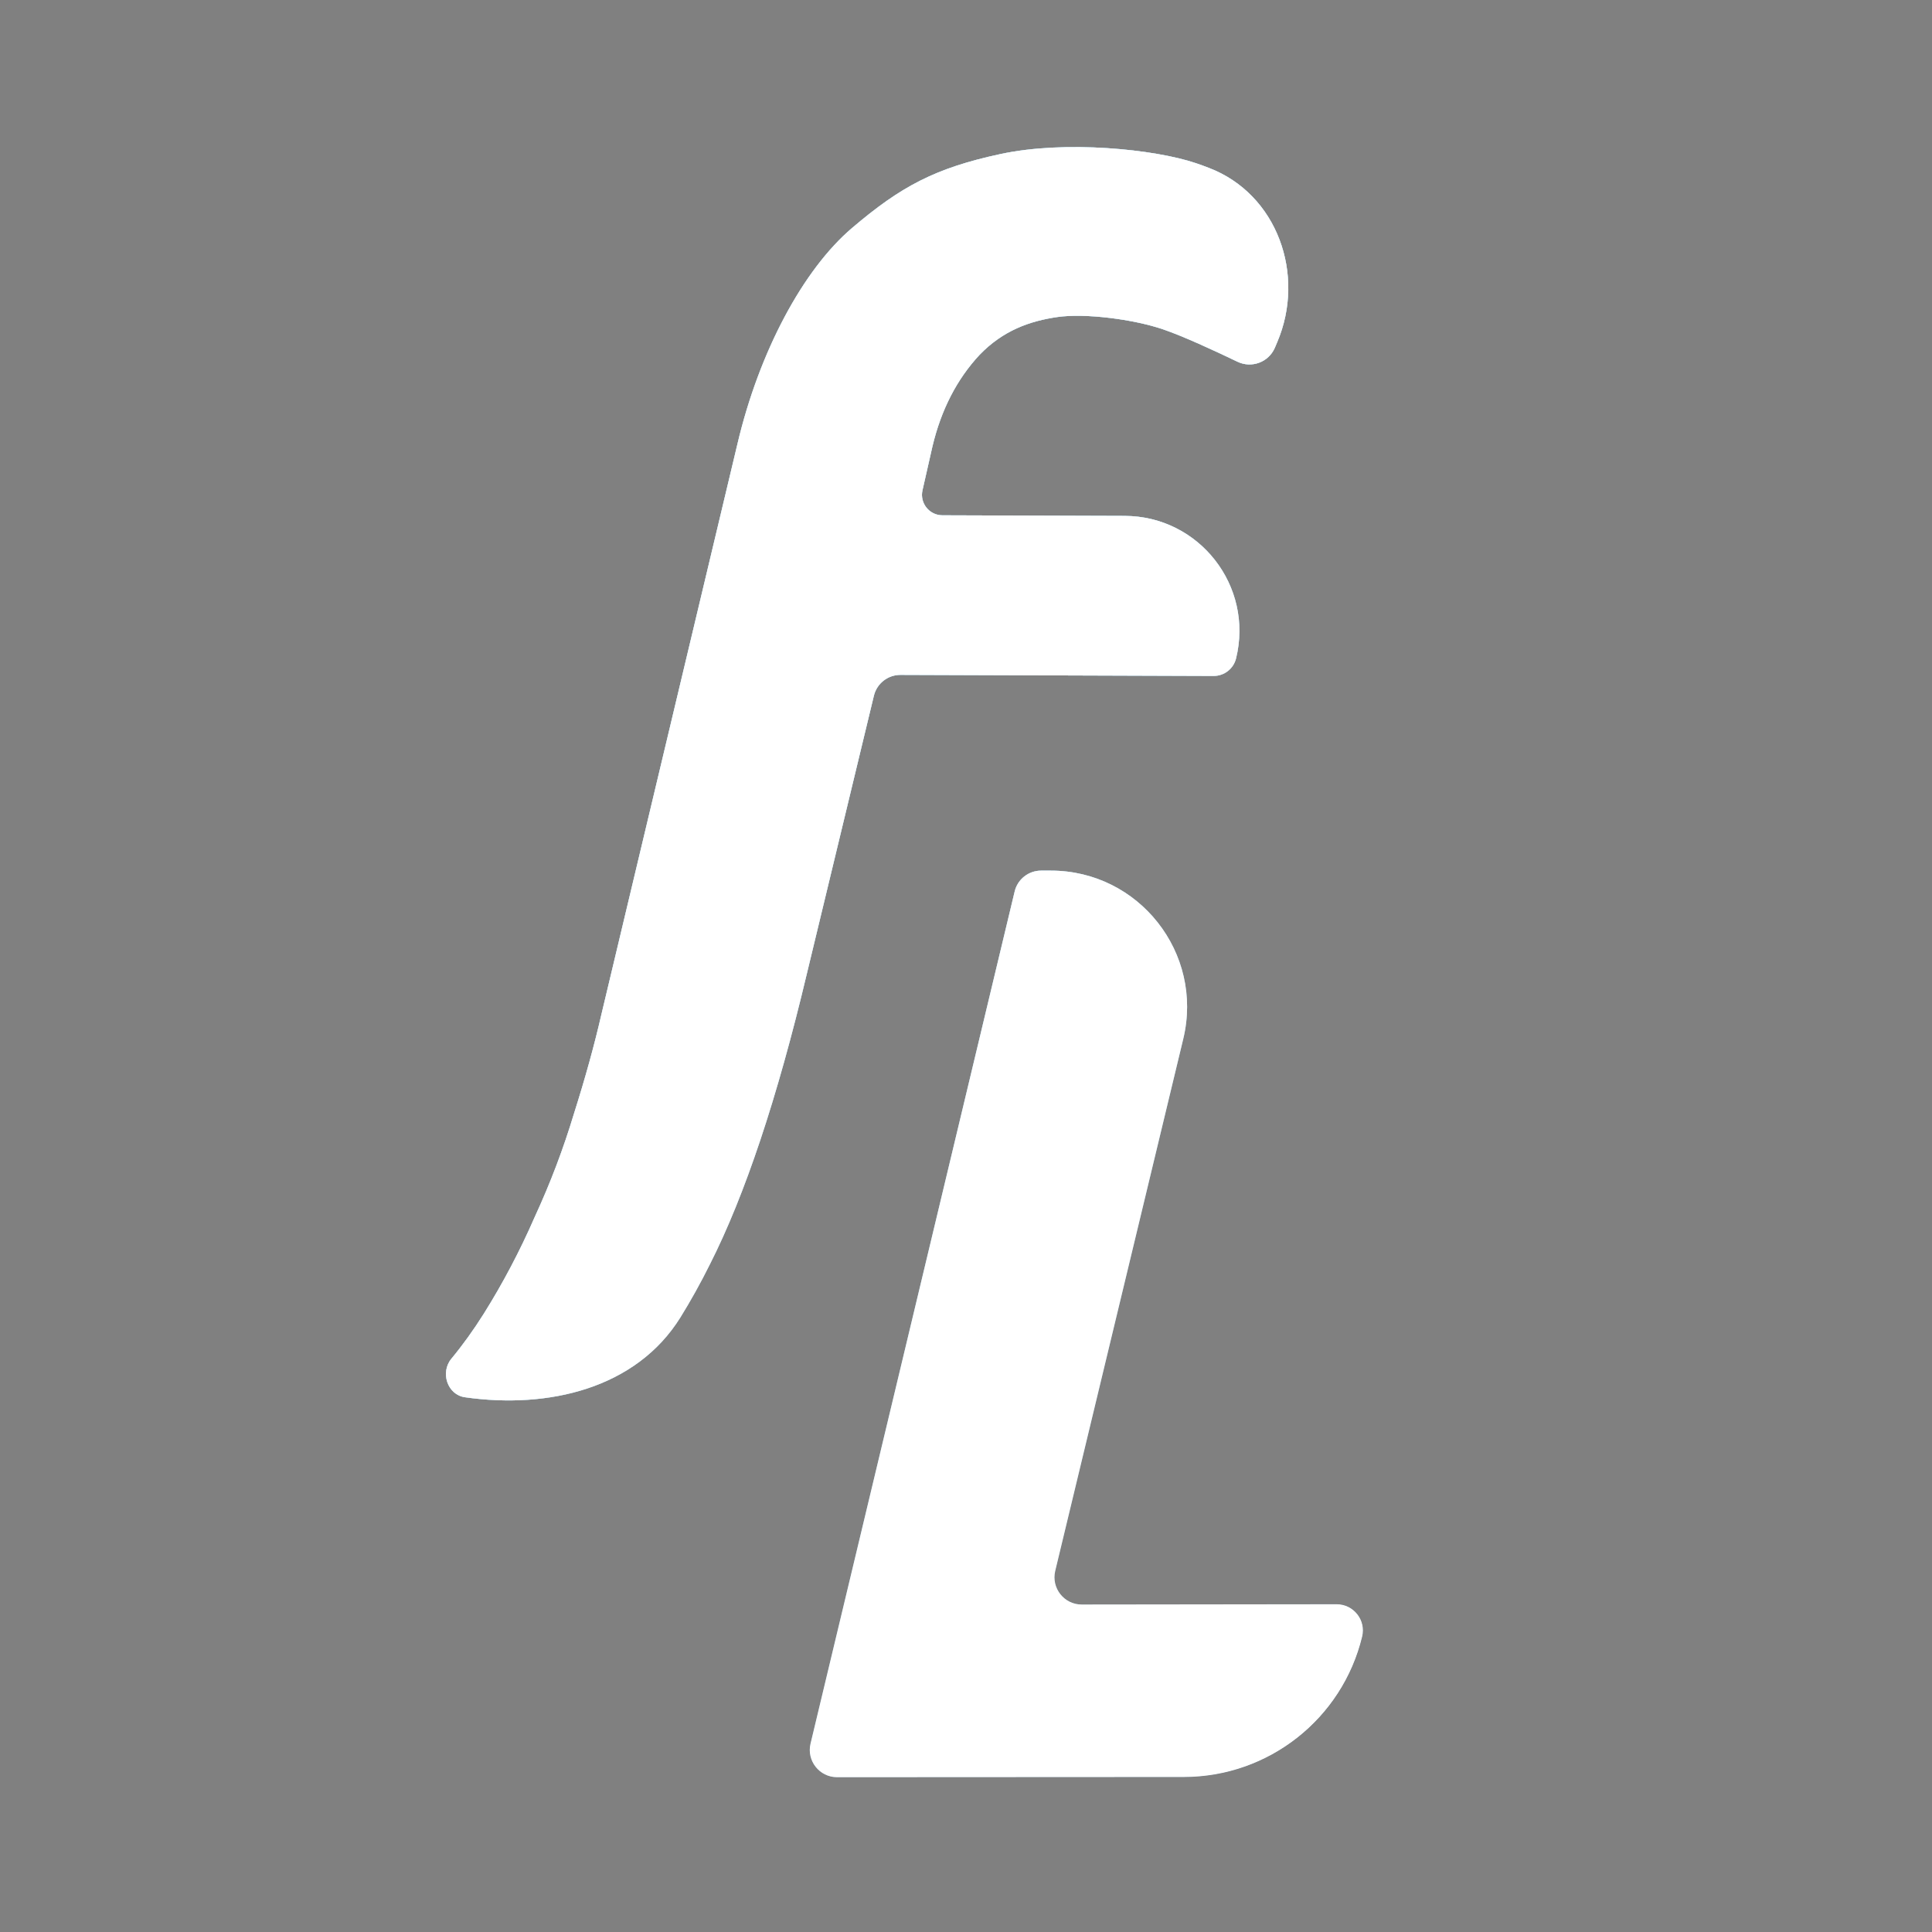 <svg width="32" height="32" viewBox="0 0 32 32" fill="none" xmlns="http://www.w3.org/2000/svg">
<rect x="0" y="0" width="32" height="32" fill="#808080" stroke="none"/>
<path d="M16.569 2.552C17.649 2.319 19.129 2.472 19.809 2.703C19.875 2.725 19.946 2.751 20.021 2.78C21.157 3.213 21.631 4.552 21.154 5.669L21.115 5.761C21.012 6 20.73 6.104 20.496 5.991C20.113 5.807 19.596 5.568 19.265 5.455C18.77 5.286 17.968 5.185 17.513 5.251C17.058 5.317 16.614 5.473 16.224 5.878C15.848 6.282 15.588 6.788 15.444 7.394L15.279 8.121C15.231 8.333 15.392 8.534 15.608 8.535L18.629 8.545C19.863 8.549 20.768 9.707 20.473 10.906C20.431 11.076 20.278 11.196 20.102 11.196L14.914 11.178C14.705 11.178 14.523 11.32 14.474 11.524L13.364 16.127C12.873 18.193 12.338 19.796 11.76 20.937C11.602 21.255 11.438 21.548 11.271 21.818C10.536 23.001 9.079 23.34 7.701 23.143C7.409 23.102 7.288 22.731 7.477 22.504C7.663 22.279 7.842 22.031 8.012 21.761C8.329 21.255 8.611 20.721 8.857 20.157C9.117 19.594 9.333 19.023 9.507 18.445C9.695 17.853 9.846 17.304 9.962 16.799L12.215 7.351C12.576 5.82 13.304 4.464 14.113 3.776C14.921 3.088 15.489 2.784 16.569 2.552Z" fill="url(#paint0_linear_1517_3632)"/>
<path d="M16.569 2.552C17.649 2.319 19.129 2.472 19.809 2.703C19.875 2.725 19.946 2.751 20.021 2.78C21.157 3.213 21.631 4.552 21.154 5.669L21.115 5.761C21.012 6 20.73 6.104 20.496 5.991C20.113 5.807 19.596 5.568 19.265 5.455C18.77 5.286 17.968 5.185 17.513 5.251C17.058 5.317 16.614 5.473 16.224 5.878C15.848 6.282 15.588 6.788 15.444 7.394L15.279 8.121C15.231 8.333 15.392 8.534 15.608 8.535L18.629 8.545C19.863 8.549 20.768 9.707 20.473 10.906C20.431 11.076 20.278 11.196 20.102 11.196L14.914 11.178C14.705 11.178 14.523 11.32 14.474 11.524L13.364 16.127C12.873 18.193 12.338 19.796 11.76 20.937C11.602 21.255 11.438 21.548 11.271 21.818C10.536 23.001 9.079 23.34 7.701 23.143C7.409 23.102 7.288 22.731 7.477 22.504C7.663 22.279 7.842 22.031 8.012 21.761C8.329 21.255 8.611 20.721 8.857 20.157C9.117 19.594 9.333 19.023 9.507 18.445C9.695 17.853 9.846 17.304 9.962 16.799L12.215 7.351C12.576 5.82 13.304 4.464 14.113 3.776C14.921 3.088 15.489 2.784 16.569 2.552Z" fill="url(#paint1_linear_1517_3632)"/>
<path d="M16.569 2.552C17.649 2.319 19.129 2.472 19.809 2.703C19.875 2.725 19.946 2.751 20.021 2.78C21.157 3.213 21.631 4.552 21.154 5.669L21.115 5.761C21.012 6 20.73 6.104 20.496 5.991C20.113 5.807 19.596 5.568 19.265 5.455C18.77 5.286 17.968 5.185 17.513 5.251C17.058 5.317 16.614 5.473 16.224 5.878C15.848 6.282 15.588 6.788 15.444 7.394L15.279 8.121C15.231 8.333 15.392 8.534 15.608 8.535L18.629 8.545C19.863 8.549 20.768 9.707 20.473 10.906C20.431 11.076 20.278 11.196 20.102 11.196L14.914 11.178C14.705 11.178 14.523 11.32 14.474 11.524L13.364 16.127C12.873 18.193 12.338 19.796 11.76 20.937C11.602 21.255 11.438 21.548 11.271 21.818C10.536 23.001 9.079 23.34 7.701 23.143C7.409 23.102 7.288 22.731 7.477 22.504C7.663 22.279 7.842 22.031 8.012 21.761C8.329 21.255 8.611 20.721 8.857 20.157C9.117 19.594 9.333 19.023 9.507 18.445C9.695 17.853 9.846 17.304 9.962 16.799L12.215 7.351C12.576 5.82 13.304 4.464 14.113 3.776C14.921 3.088 15.489 2.784 16.569 2.552Z" fill="white" fill-opacity="0.5" style="mix-blend-mode:overlay"/>
<path d="M16.569 2.552C17.649 2.319 19.129 2.472 19.809 2.703C19.875 2.725 19.946 2.751 20.021 2.78C21.157 3.213 21.631 4.552 21.154 5.669L21.115 5.761C21.012 6 20.73 6.104 20.496 5.991C20.113 5.807 19.596 5.568 19.265 5.455C18.77 5.286 17.968 5.185 17.513 5.251C17.058 5.317 16.614 5.473 16.224 5.878C15.848 6.282 15.588 6.788 15.444 7.394L15.279 8.121C15.231 8.333 15.392 8.534 15.608 8.535L18.629 8.545C19.863 8.549 20.768 9.707 20.473 10.906C20.431 11.076 20.278 11.196 20.102 11.196L14.914 11.178C14.705 11.178 14.523 11.32 14.474 11.524L13.364 16.127C12.873 18.193 12.338 19.796 11.76 20.937C11.602 21.255 11.438 21.548 11.271 21.818C10.536 23.001 9.079 23.34 7.701 23.143C7.409 23.102 7.288 22.731 7.477 22.504C7.663 22.279 7.842 22.031 8.012 21.761C8.329 21.255 8.611 20.721 8.857 20.157C9.117 19.594 9.333 19.023 9.507 18.445C9.695 17.853 9.846 17.304 9.962 16.799L12.215 7.351C12.576 5.82 13.304 4.464 14.113 3.776C14.921 3.088 15.489 2.784 16.569 2.552Z" fill="white"/>
<path d="M22.14 26.571C22.421 26.571 22.629 26.835 22.562 27.108C22.232 28.471 21.012 29.432 19.609 29.433L13.864 29.436C13.572 29.436 13.357 29.163 13.425 28.88L16.806 14.766C16.854 14.563 17.036 14.42 17.245 14.42H17.404C18.864 14.42 19.94 15.786 19.599 17.205L17.478 26.019C17.41 26.303 17.625 26.576 17.917 26.576L22.14 26.571Z" fill="url(#paint2_linear_1517_3632)"/>
<path d="M22.14 26.571C22.421 26.571 22.629 26.835 22.562 27.108C22.232 28.471 21.012 29.432 19.609 29.433L13.864 29.436C13.572 29.436 13.357 29.163 13.425 28.88L16.806 14.766C16.854 14.563 17.036 14.42 17.245 14.42H17.404C18.864 14.42 19.94 15.786 19.599 17.205L17.478 26.019C17.41 26.303 17.625 26.576 17.917 26.576L22.14 26.571Z" fill="url(#paint3_linear_1517_3632)"/>
<path d="M22.14 26.571C22.421 26.571 22.629 26.835 22.562 27.108C22.232 28.471 21.012 29.432 19.609 29.433L13.864 29.436C13.572 29.436 13.357 29.163 13.425 28.88L16.806 14.766C16.854 14.563 17.036 14.42 17.245 14.42H17.404C18.864 14.42 19.94 15.786 19.599 17.205L17.478 26.019C17.41 26.303 17.625 26.576 17.917 26.576L22.14 26.571Z" fill="white" fill-opacity="0.5" style="mix-blend-mode:overlay"/>
<path d="M22.14 26.571C22.421 26.571 22.629 26.835 22.562 27.108C22.232 28.471 21.012 29.432 19.609 29.433L13.864 29.436C13.572 29.436 13.357 29.163 13.425 28.88L16.806 14.766C16.854 14.563 17.036 14.42 17.245 14.42H17.404C18.864 14.42 19.94 15.786 19.599 17.205L17.478 26.019C17.41 26.303 17.625 26.576 17.917 26.576L22.14 26.571Z" fill="white"/>
<defs>
<linearGradient id="paint0_linear_1517_3632" x1="12.834" y1="15.316" x2="26.196" y2="27.695" gradientUnits="userSpaceOnUse">
<stop stop-color="#90C2DC"/>
<stop offset="1" stop-color="#112437"/>
</linearGradient>
<linearGradient id="paint1_linear_1517_3632" x1="12.834" y1="15.316" x2="26.196" y2="27.695" gradientUnits="userSpaceOnUse">
<stop stop-color="#8AC4E2"/>
<stop offset="1" stop-color="#112437"/>
</linearGradient>
<linearGradient id="paint2_linear_1517_3632" x1="12.834" y1="15.316" x2="26.196" y2="27.695" gradientUnits="userSpaceOnUse">
<stop stop-color="#90C2DC"/>
<stop offset="1" stop-color="#112437"/>
</linearGradient>
<linearGradient id="paint3_linear_1517_3632" x1="12.834" y1="15.316" x2="26.196" y2="27.695" gradientUnits="userSpaceOnUse">
<stop stop-color="#8AC4E2"/>
<stop offset="1" stop-color="#112437"/>
</linearGradient>
</defs>
</svg>
